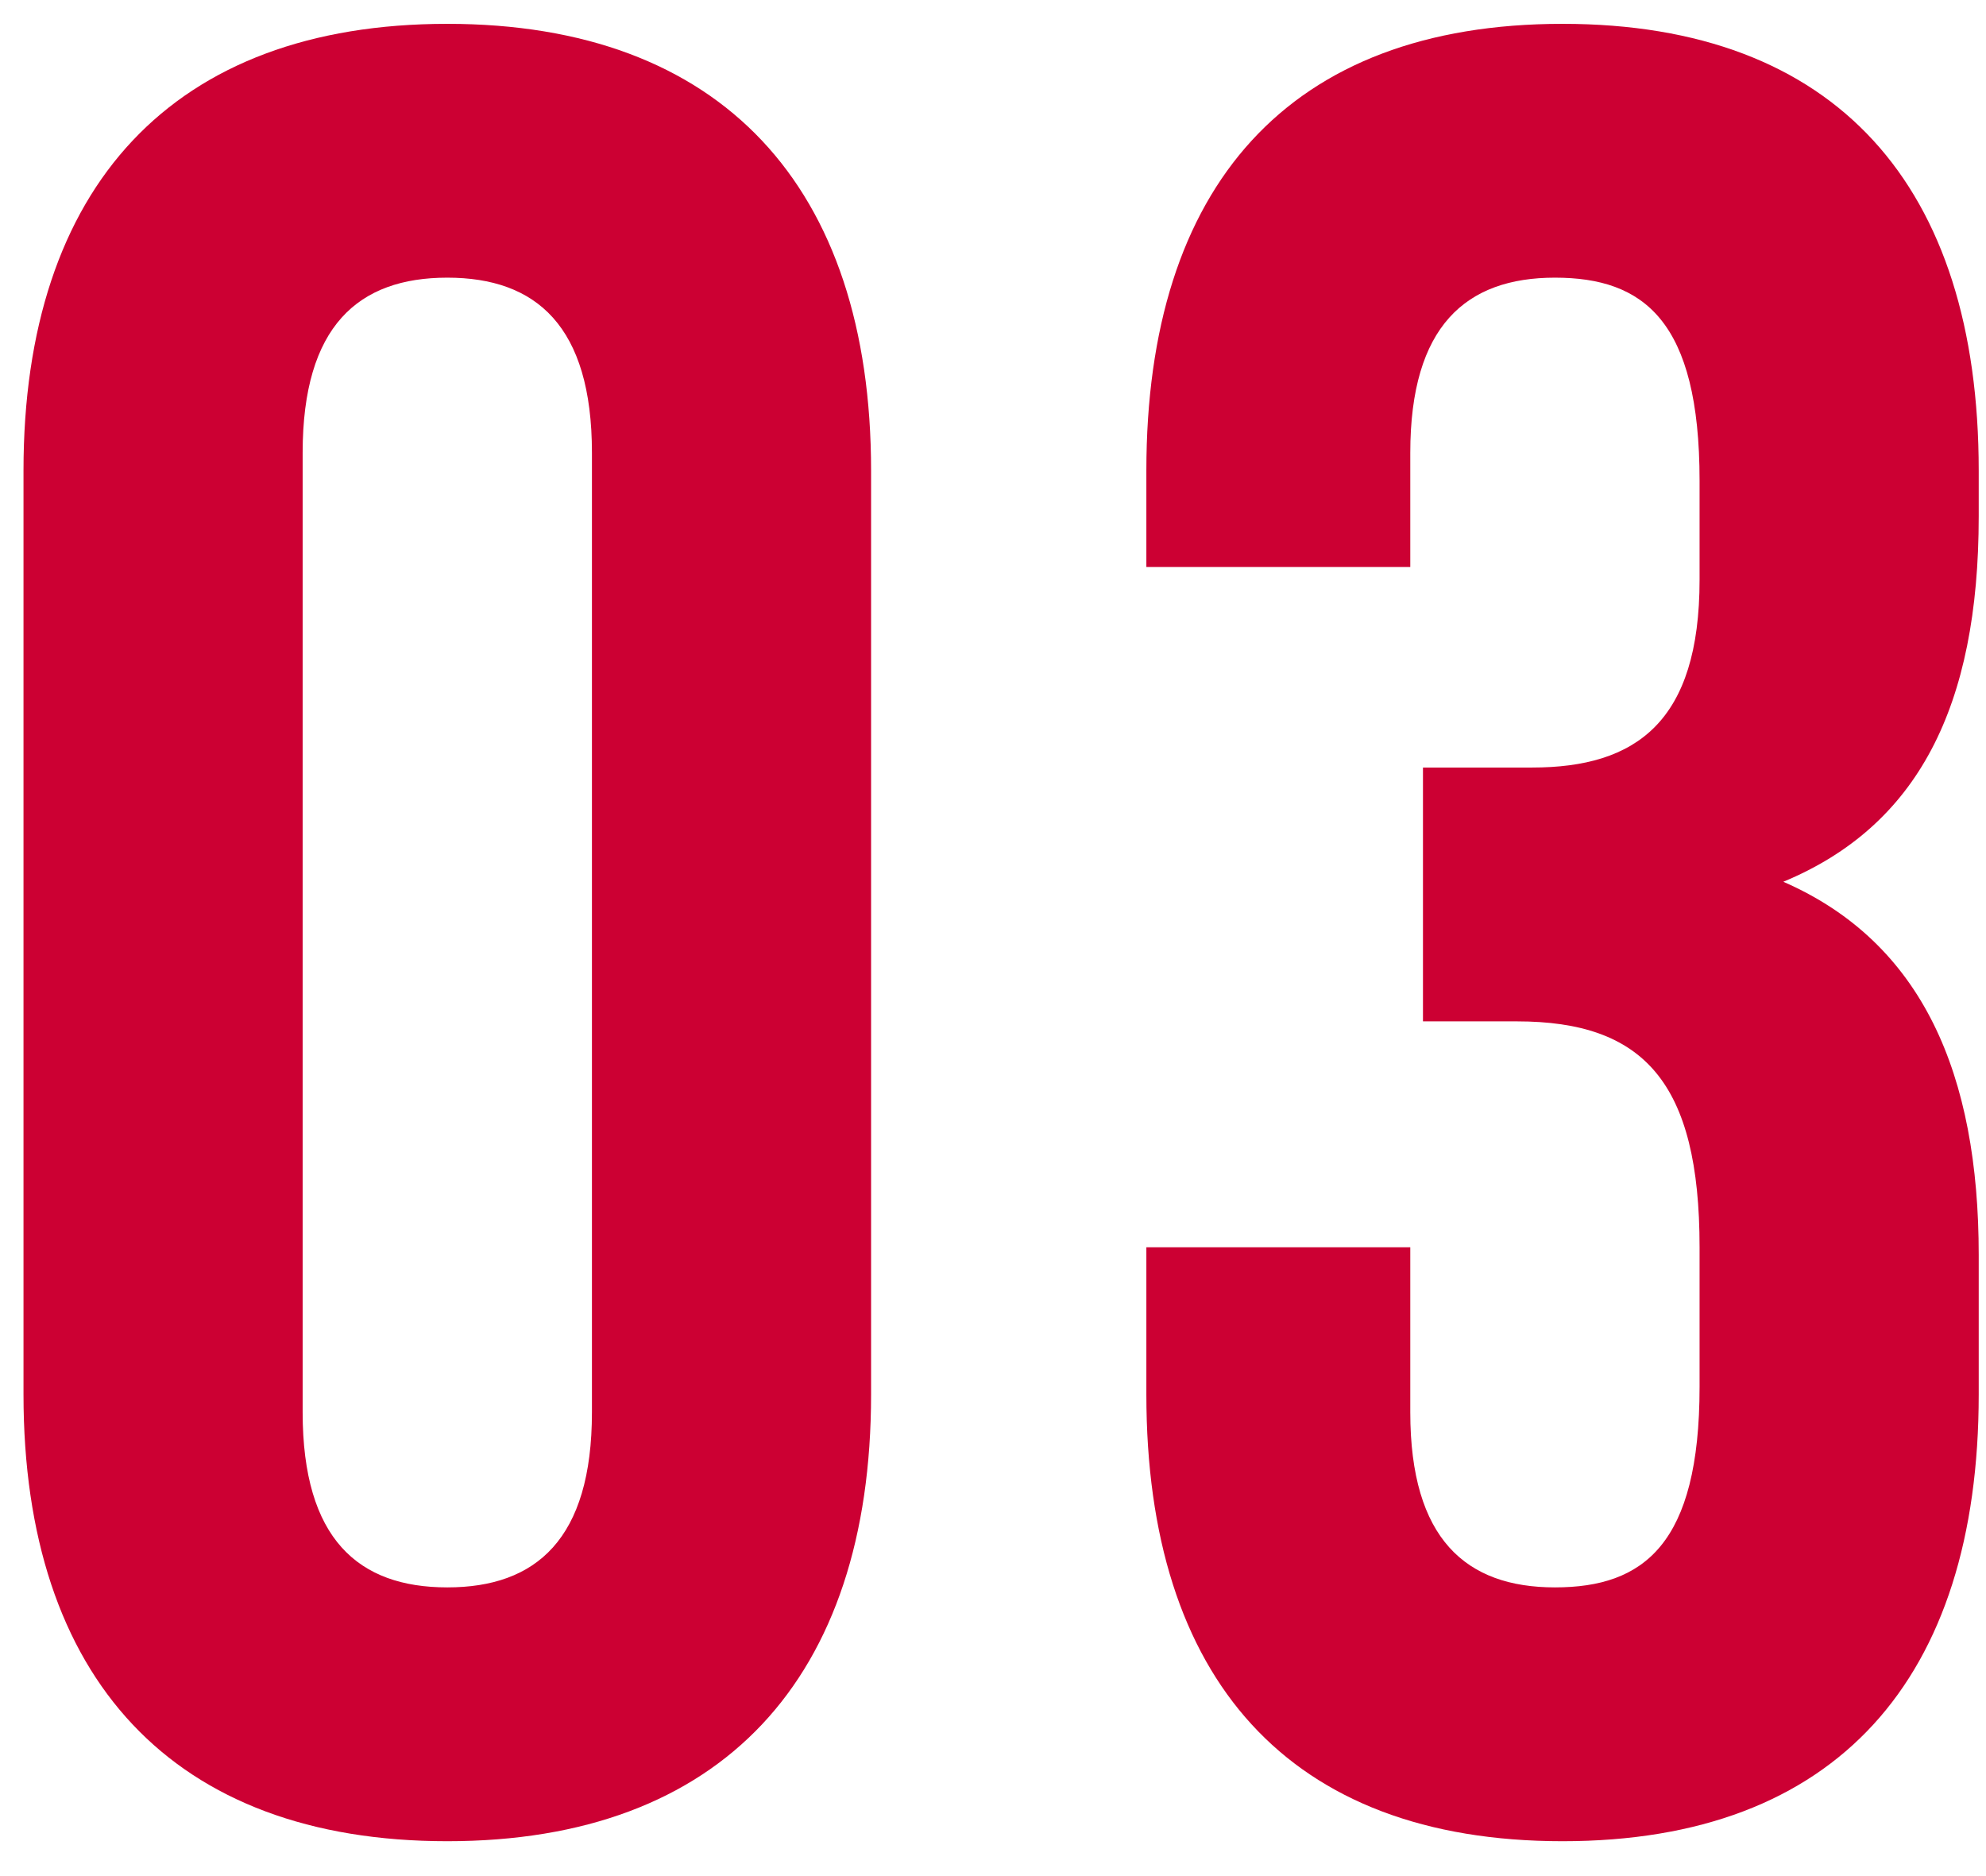 <svg width="36" height="34" viewBox="0 0 36 34" fill="none" xmlns="http://www.w3.org/2000/svg">
<path d="M5.486 8.206V25.594C5.486 27.894 6.498 28.768 8.108 28.768C9.718 28.768 10.73 27.894 10.73 25.594V8.206C10.73 5.906 9.718 5.032 8.108 5.032C6.498 5.032 5.486 5.906 5.486 8.206ZM0.426 25.272V8.528C0.426 3.376 3.14 0.432 8.108 0.432C13.076 0.432 15.79 3.376 15.79 8.528V25.272C15.79 30.424 13.076 33.368 8.108 33.368C3.14 33.368 0.426 30.424 0.426 25.272ZM30.808 10.506V8.712C30.808 5.814 29.796 5.032 28.186 5.032C26.576 5.032 25.564 5.906 25.564 8.206V10.276H20.78V8.528C20.78 3.376 23.356 0.432 28.324 0.432C33.292 0.432 35.868 3.376 35.868 8.528V9.356C35.868 12.806 34.764 14.968 32.326 15.98C34.856 17.084 35.868 19.476 35.868 22.742V25.272C35.868 30.424 33.292 33.368 28.324 33.368C23.356 33.368 20.78 30.424 20.78 25.272V22.604H25.564V25.594C25.564 27.894 26.576 28.768 28.186 28.768C29.796 28.768 30.808 27.986 30.808 25.134V22.604C30.808 19.614 29.796 18.51 27.496 18.51H25.794V13.91H27.772C29.658 13.91 30.808 13.082 30.808 10.506Z" fill="#CC0033"/>
</svg>
